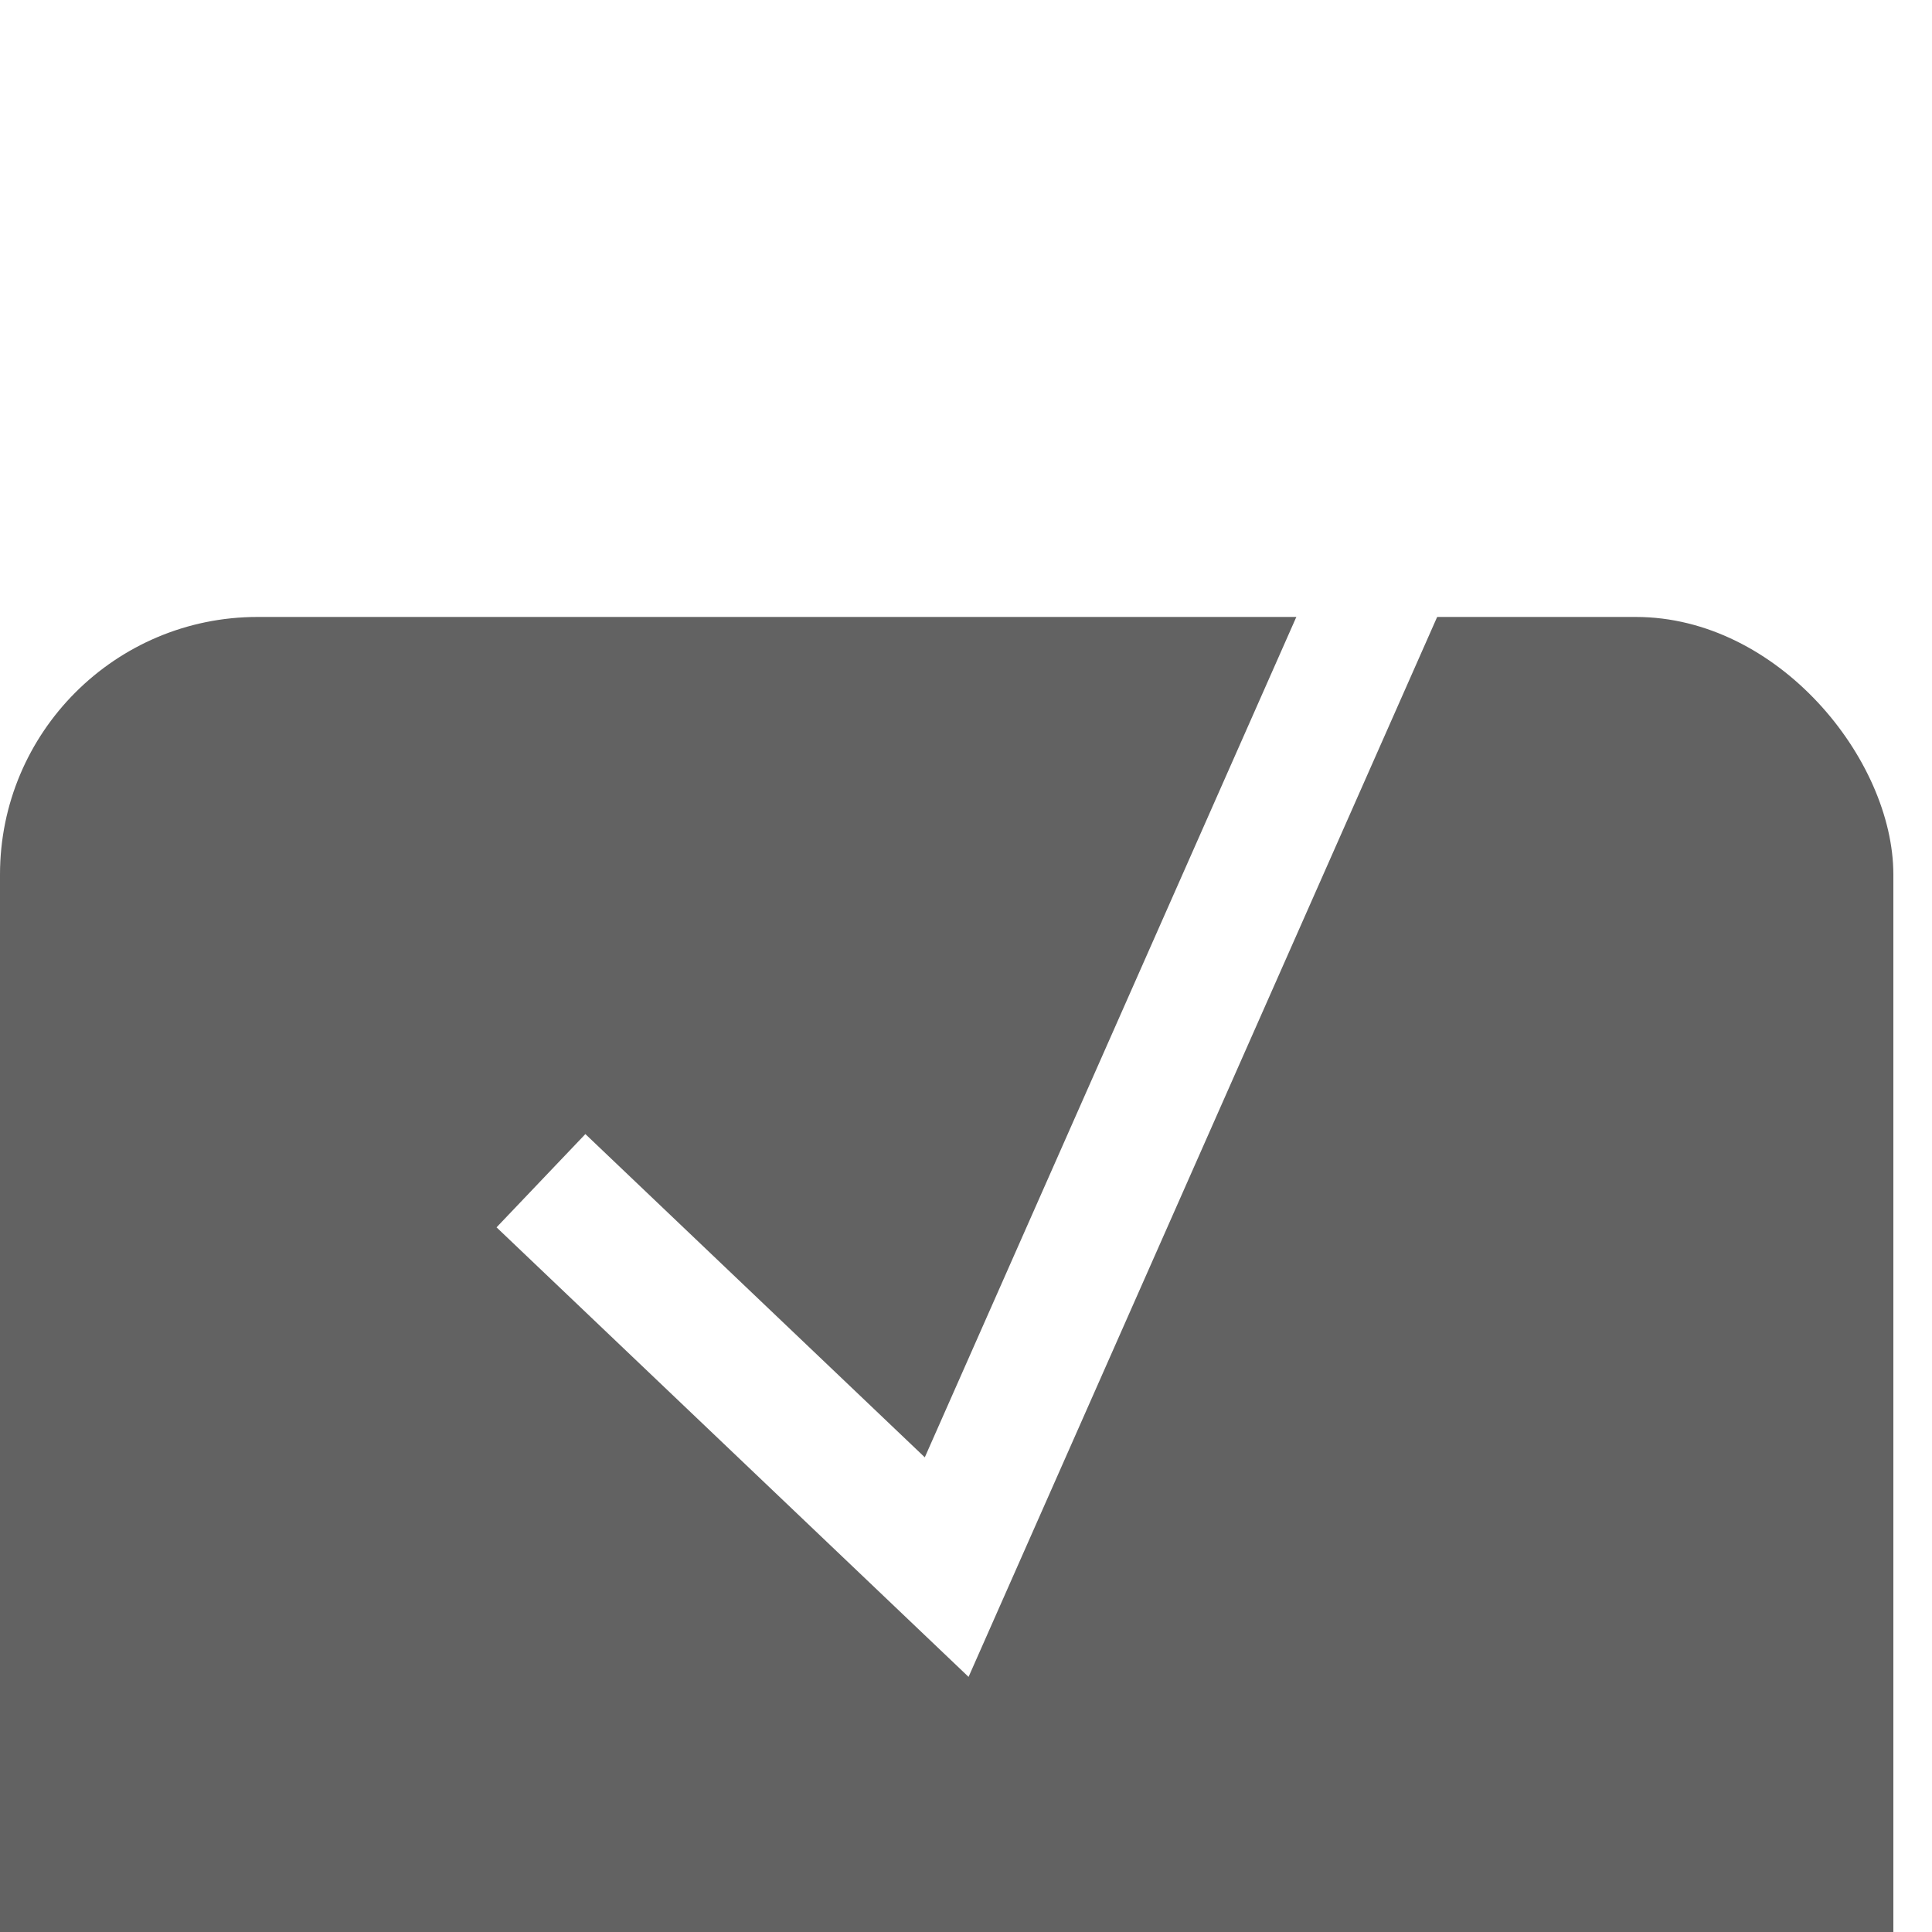 <?xml version="1.0" encoding="UTF-8"?> <svg xmlns="http://www.w3.org/2000/svg" width="15" height="15" viewBox="0 0 15 15" fill="none"> <g filter="url(#filter0_i_551_756)"> <rect y="0.79" width="14.7" height="14" rx="2" fill="#626262"></rect> </g> <path d="M4.2 9.167L7.35 12.167L11.55 2.667" stroke="white"></path> <defs> <filter id="filter0_i_551_756" x="0" y="0.79" width="14.7" height="18" filterUnits="userSpaceOnUse" color-interpolation-filters="sRGB"> <feFlood flood-opacity="0" result="BackgroundImageFix"></feFlood> <feBlend mode="normal" in="SourceGraphic" in2="BackgroundImageFix" result="shape"></feBlend> <feColorMatrix in="SourceAlpha" type="matrix" values="0 0 0 0 0 0 0 0 0 0 0 0 0 0 0 0 0 0 127 0" result="hardAlpha"></feColorMatrix> <feOffset dy="4"></feOffset> <feGaussianBlur stdDeviation="2"></feGaussianBlur> <feComposite in2="hardAlpha" operator="arithmetic" k2="-1" k3="1"></feComposite> <feColorMatrix type="matrix" values="0 0 0 0 0.533 0 0 0 0 0.533 0 0 0 0 0.533 0 0 0 0.25 0"></feColorMatrix> <feBlend mode="normal" in2="shape" result="effect1_innerShadow_551_756"></feBlend> </filter> </defs> </svg> 